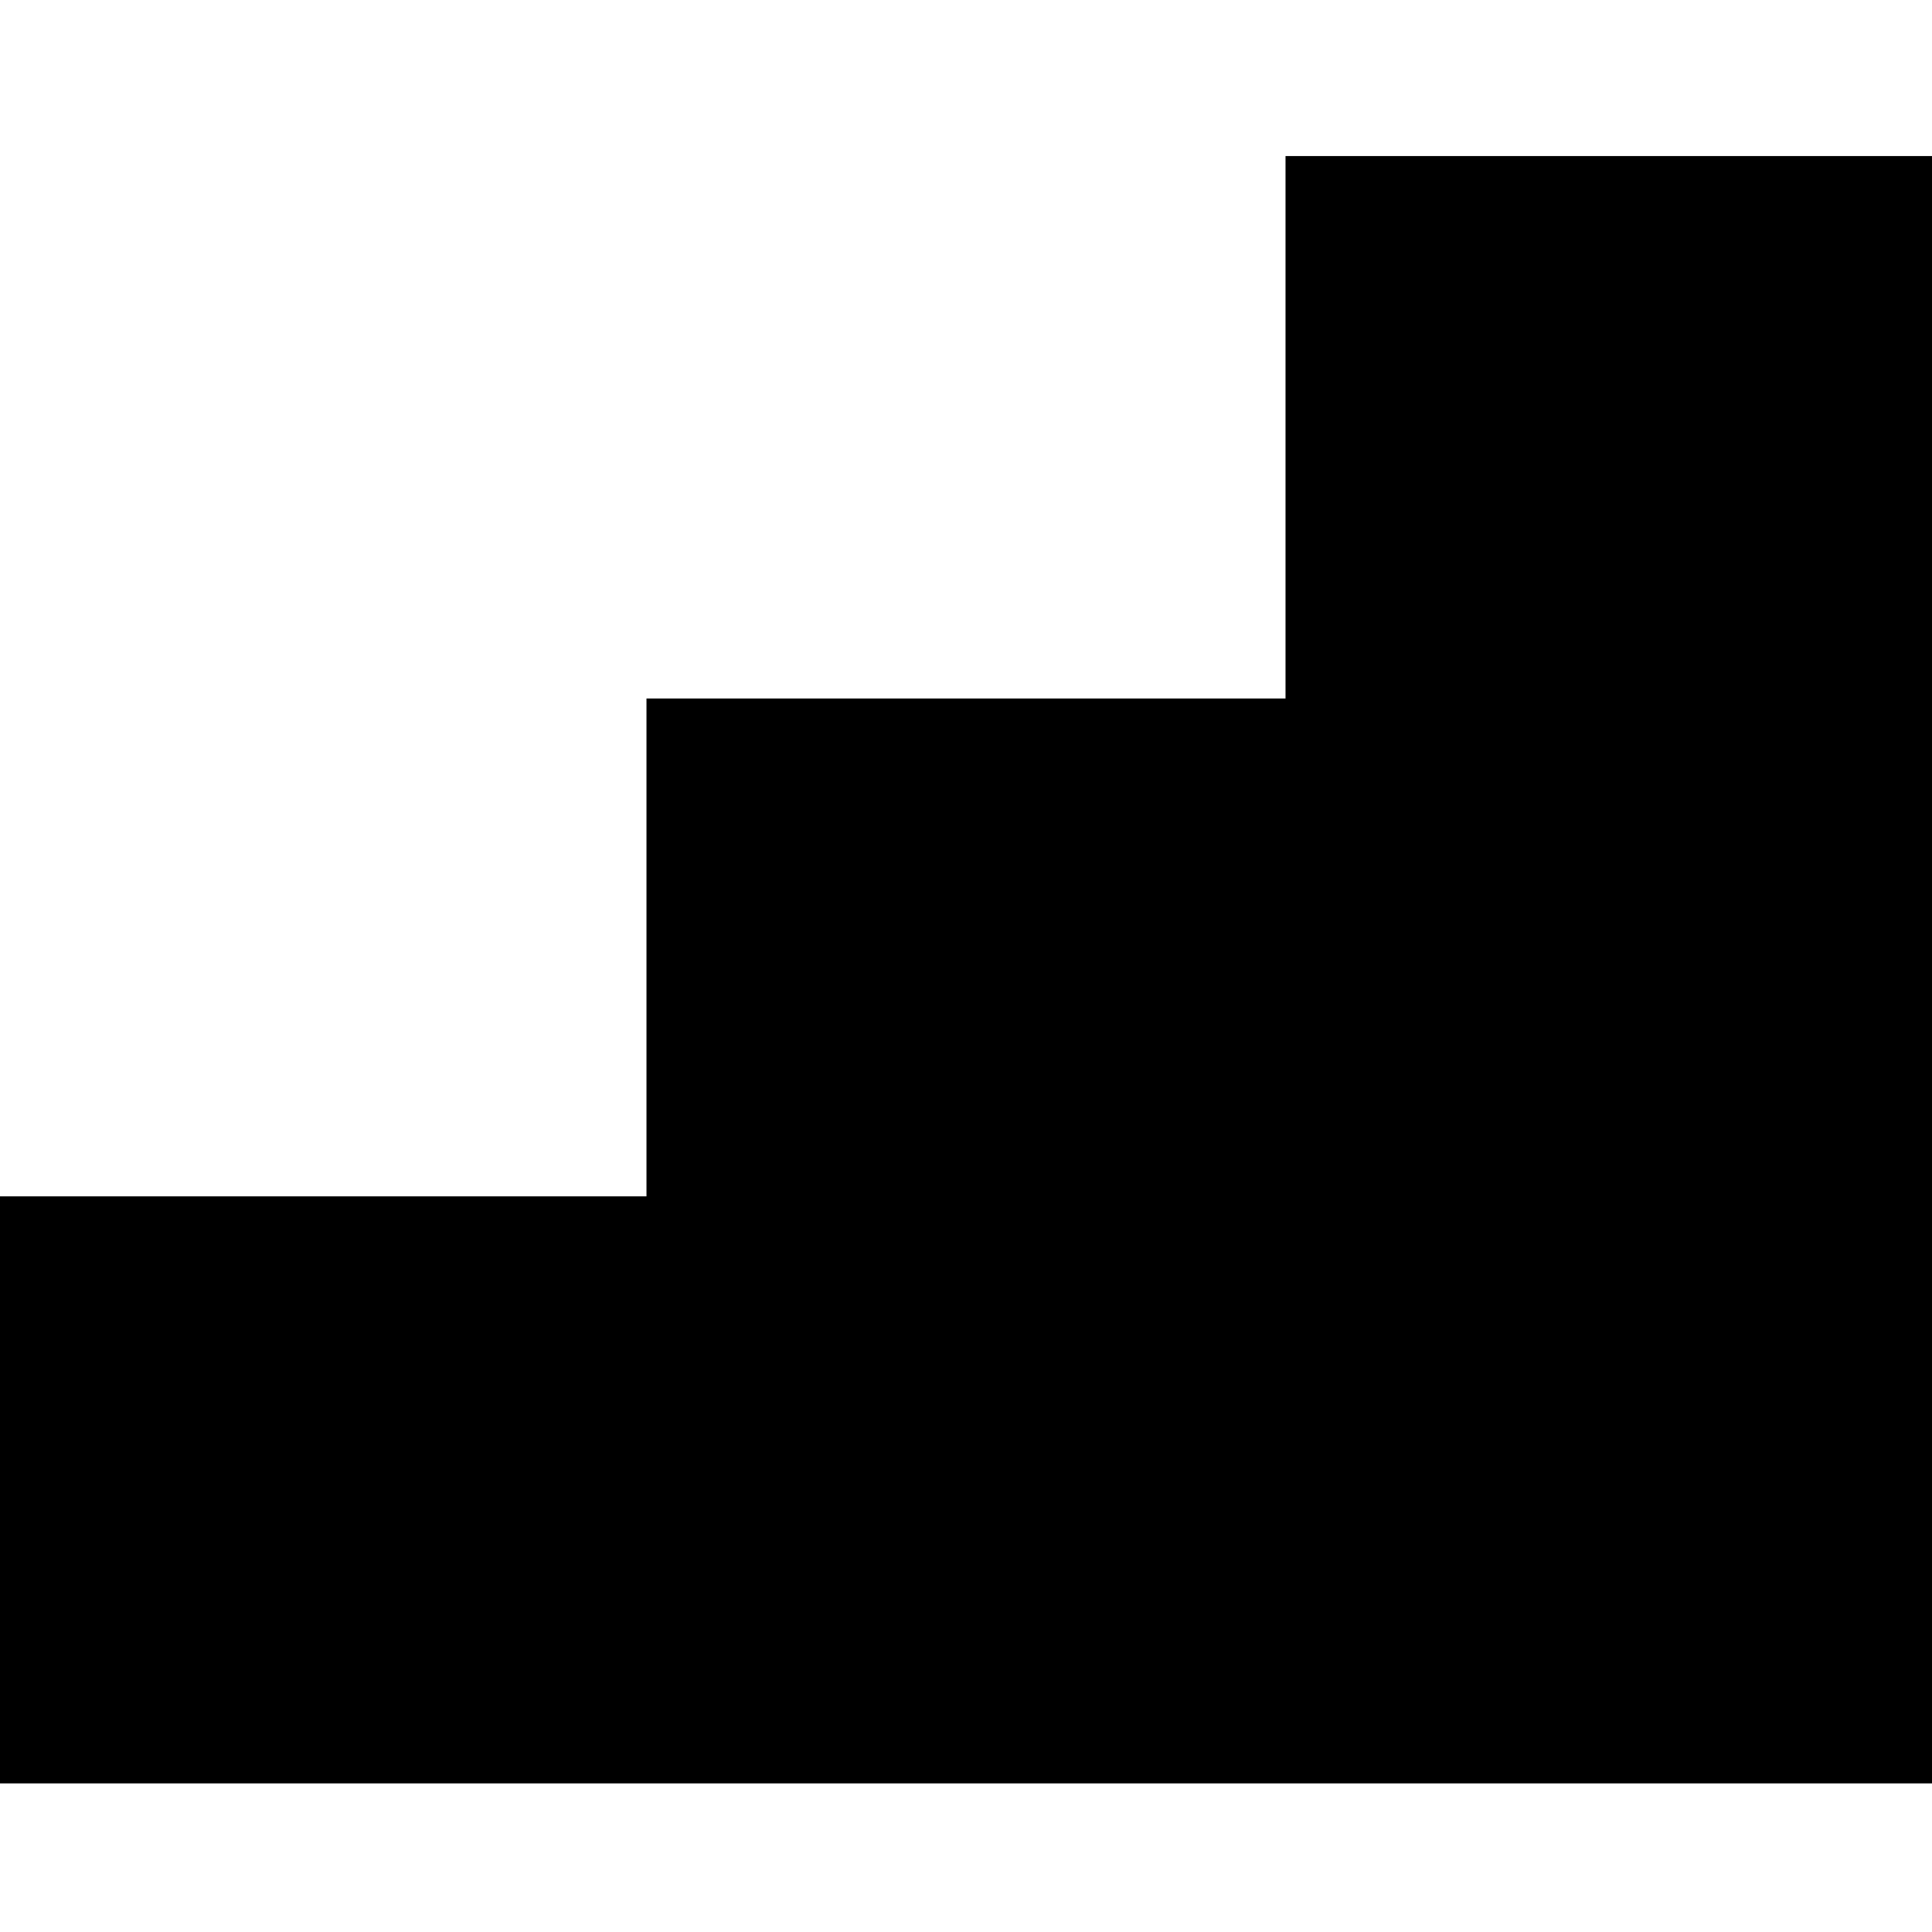 <?xml version="1.0" standalone="no"?>
<!DOCTYPE svg PUBLIC "-//W3C//DTD SVG 20010904//EN"
 "http://www.w3.org/TR/2001/REC-SVG-20010904/DTD/svg10.dtd">
<svg version="1.0" xmlns="http://www.w3.org/2000/svg"
 width="260pt" height="260pt" viewBox="0 0 260 260"
 preserveAspectRatio="xMidYMid meet">
<g transform="translate(0,260) scale(0.1,-0.1)"
fill="#000000" stroke="none">
<path d="M1730 2025 l0 -365 -430 0 -430 0 0 -335 0 -335 -435 0 -435 0 0
-395 0 -395 1300 0 1300 0 0 1095 0 1095 -435 0 -435 0 0 -365z"/>
</g>
</svg>
